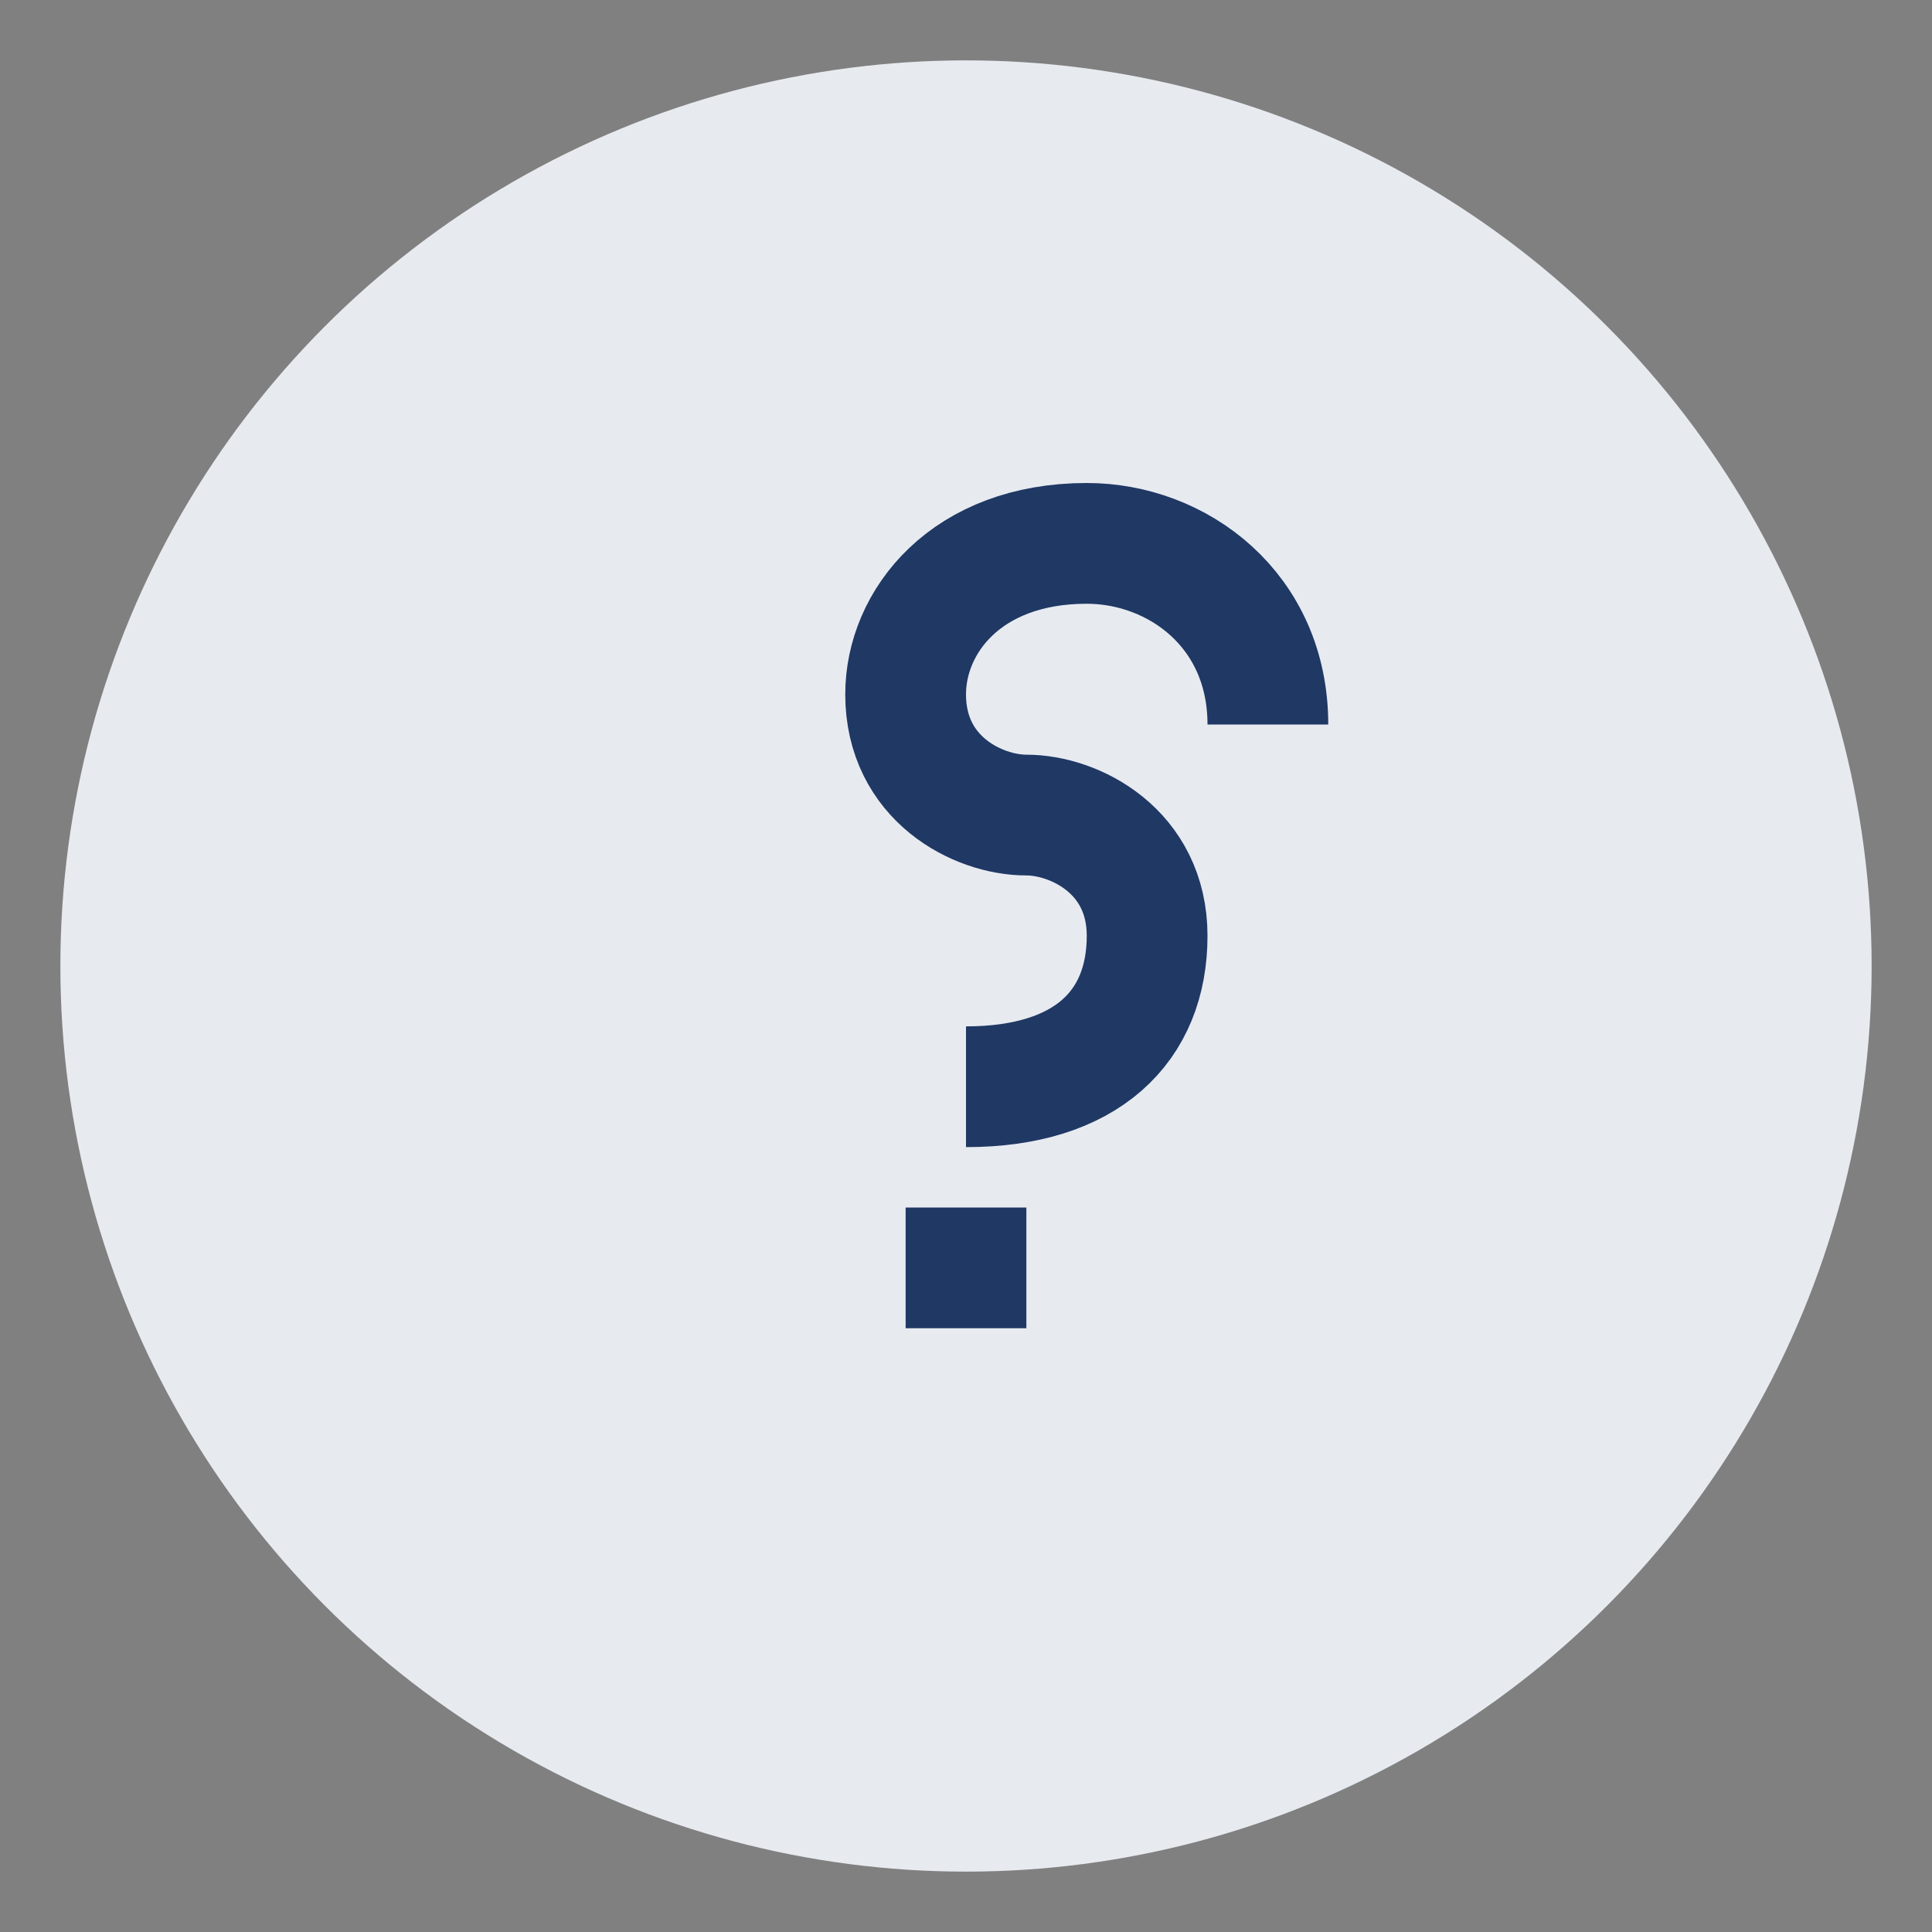 <?xml version="1.0" encoding="UTF-8"?>
<svg xmlns="http://www.w3.org/2000/svg" width="32" height="32" viewBox="0 0 32 32"><rect x="0" y="0" width="32" height="32" fill="#808080" stroke="none"/><circle cx="16" cy="16" r="15" fill="#E7EBF0"/><path d="M16 22v-2M16 18c2 0 3-1 3-2.5 0-1.4-1.2-2-2-2s-2-.6-2-2c0-1.2 1-2.5 3-2.5 1.5 0 3 1.1 3 3" stroke="#203864" stroke-width="2" fill="none"/></svg>
